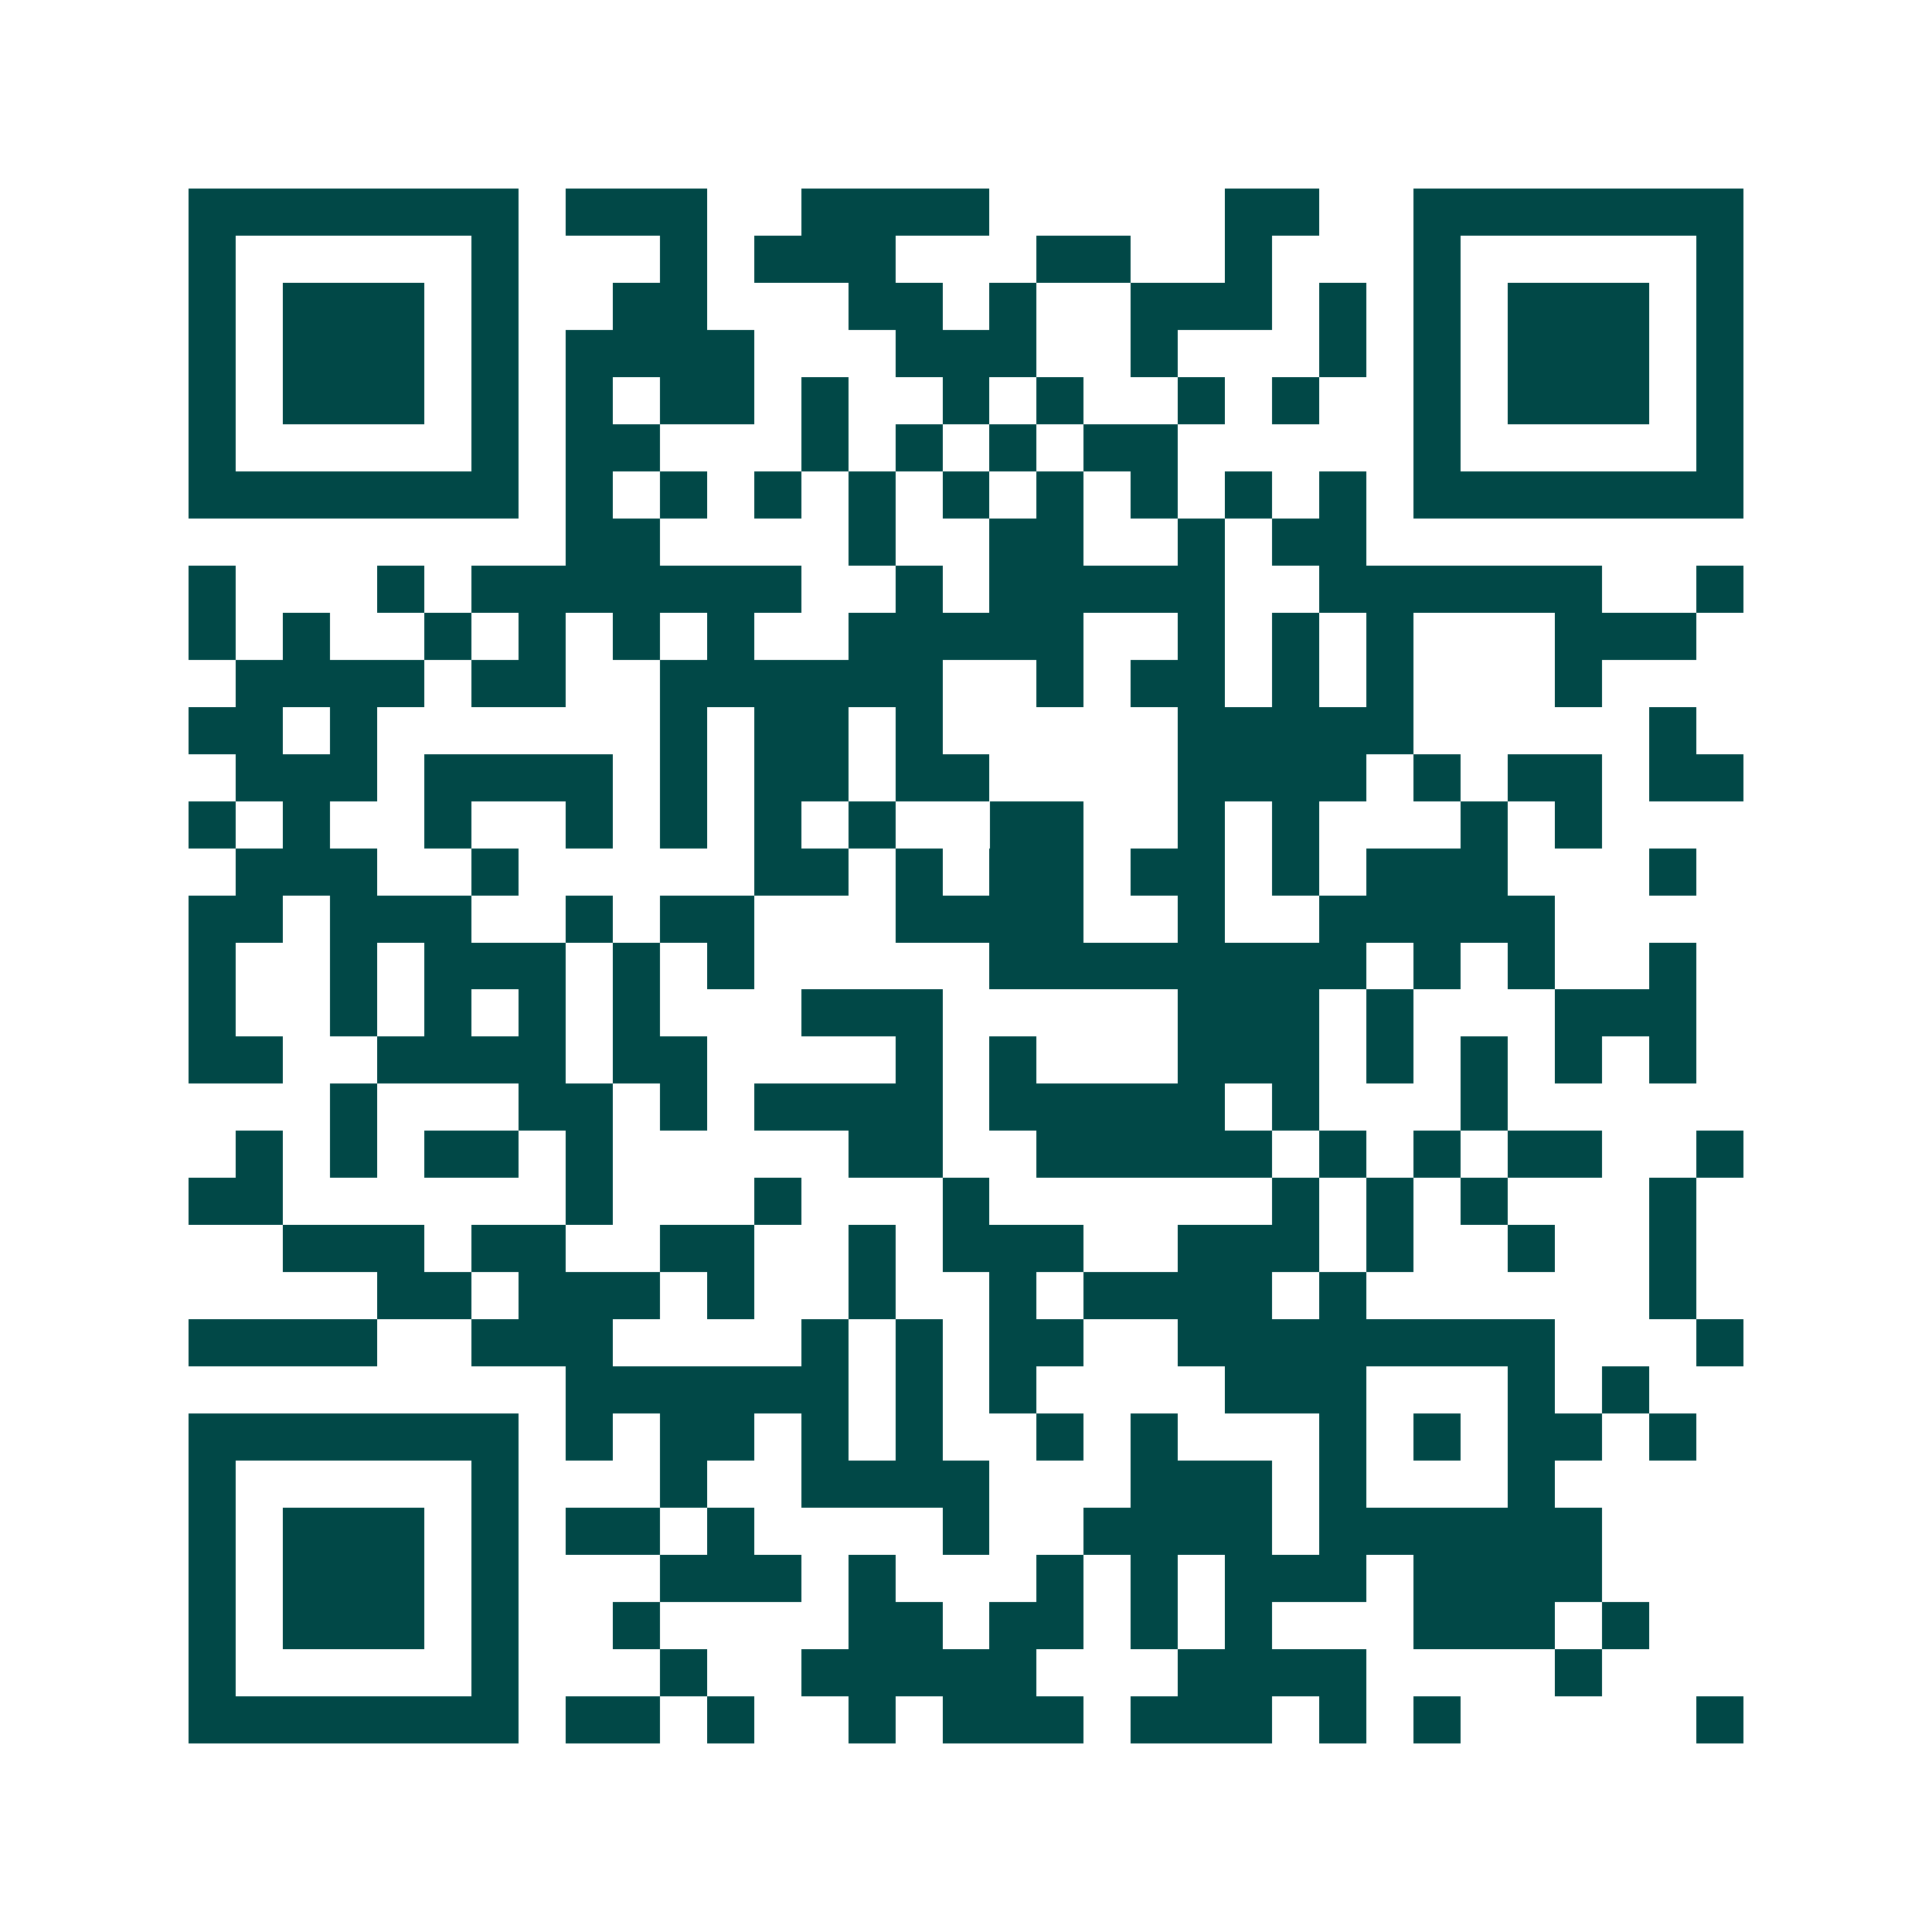 <svg xmlns="http://www.w3.org/2000/svg" width="200" height="200" viewBox="0 0 41 41" shape-rendering="crispEdges"><path fill="#ffffff" d="M0 0h41v41H0z"/><path stroke="#014847" d="M4 4.5h7m1 0h3m2 0h4m5 0h2m2 0h7M4 5.5h1m5 0h1m3 0h1m1 0h3m3 0h2m2 0h1m3 0h1m5 0h1M4 6.5h1m1 0h3m1 0h1m2 0h2m3 0h2m1 0h1m2 0h3m1 0h1m1 0h1m1 0h3m1 0h1M4 7.5h1m1 0h3m1 0h1m1 0h4m3 0h3m2 0h1m3 0h1m1 0h1m1 0h3m1 0h1M4 8.5h1m1 0h3m1 0h1m1 0h1m1 0h2m1 0h1m2 0h1m1 0h1m2 0h1m1 0h1m2 0h1m1 0h3m1 0h1M4 9.5h1m5 0h1m1 0h2m3 0h1m1 0h1m1 0h1m1 0h2m5 0h1m5 0h1M4 10.5h7m1 0h1m1 0h1m1 0h1m1 0h1m1 0h1m1 0h1m1 0h1m1 0h1m1 0h1m1 0h7M12 11.5h2m4 0h1m2 0h2m2 0h1m1 0h2M4 12.5h1m3 0h1m1 0h7m2 0h1m1 0h5m2 0h6m2 0h1M4 13.5h1m1 0h1m2 0h1m1 0h1m1 0h1m1 0h1m2 0h5m2 0h1m1 0h1m1 0h1m3 0h3M5 14.5h4m1 0h2m2 0h6m2 0h1m1 0h2m1 0h1m1 0h1m3 0h1M4 15.5h2m1 0h1m6 0h1m1 0h2m1 0h1m5 0h5m5 0h1M5 16.5h3m1 0h4m1 0h1m1 0h2m1 0h2m4 0h4m1 0h1m1 0h2m1 0h2M4 17.5h1m1 0h1m2 0h1m2 0h1m1 0h1m1 0h1m1 0h1m2 0h2m2 0h1m1 0h1m3 0h1m1 0h1M5 18.5h3m2 0h1m5 0h2m1 0h1m1 0h2m1 0h2m1 0h1m1 0h3m3 0h1M4 19.5h2m1 0h3m2 0h1m1 0h2m3 0h4m2 0h1m2 0h5M4 20.5h1m2 0h1m1 0h3m1 0h1m1 0h1m5 0h8m1 0h1m1 0h1m2 0h1M4 21.5h1m2 0h1m1 0h1m1 0h1m1 0h1m3 0h3m5 0h3m1 0h1m3 0h3M4 22.5h2m2 0h4m1 0h2m4 0h1m1 0h1m3 0h3m1 0h1m1 0h1m1 0h1m1 0h1M7 23.5h1m3 0h2m1 0h1m1 0h4m1 0h5m1 0h1m3 0h1M5 24.5h1m1 0h1m1 0h2m1 0h1m5 0h2m2 0h5m1 0h1m1 0h1m1 0h2m2 0h1M4 25.5h2m6 0h1m3 0h1m3 0h1m6 0h1m1 0h1m1 0h1m3 0h1M6 26.5h3m1 0h2m2 0h2m2 0h1m1 0h3m2 0h3m1 0h1m2 0h1m2 0h1M8 27.5h2m1 0h3m1 0h1m2 0h1m2 0h1m1 0h4m1 0h1m6 0h1M4 28.5h4m2 0h3m4 0h1m1 0h1m1 0h2m2 0h8m3 0h1M12 29.5h6m1 0h1m1 0h1m4 0h3m3 0h1m1 0h1M4 30.5h7m1 0h1m1 0h2m1 0h1m1 0h1m2 0h1m1 0h1m3 0h1m1 0h1m1 0h2m1 0h1M4 31.5h1m5 0h1m3 0h1m2 0h4m3 0h3m1 0h1m3 0h1M4 32.5h1m1 0h3m1 0h1m1 0h2m1 0h1m4 0h1m2 0h4m1 0h6M4 33.5h1m1 0h3m1 0h1m3 0h3m1 0h1m3 0h1m1 0h1m1 0h3m1 0h4M4 34.5h1m1 0h3m1 0h1m2 0h1m4 0h2m1 0h2m1 0h1m1 0h1m3 0h3m1 0h1M4 35.5h1m5 0h1m3 0h1m2 0h5m3 0h4m4 0h1M4 36.5h7m1 0h2m1 0h1m2 0h1m1 0h3m1 0h3m1 0h1m1 0h1m5 0h1"/></svg>
